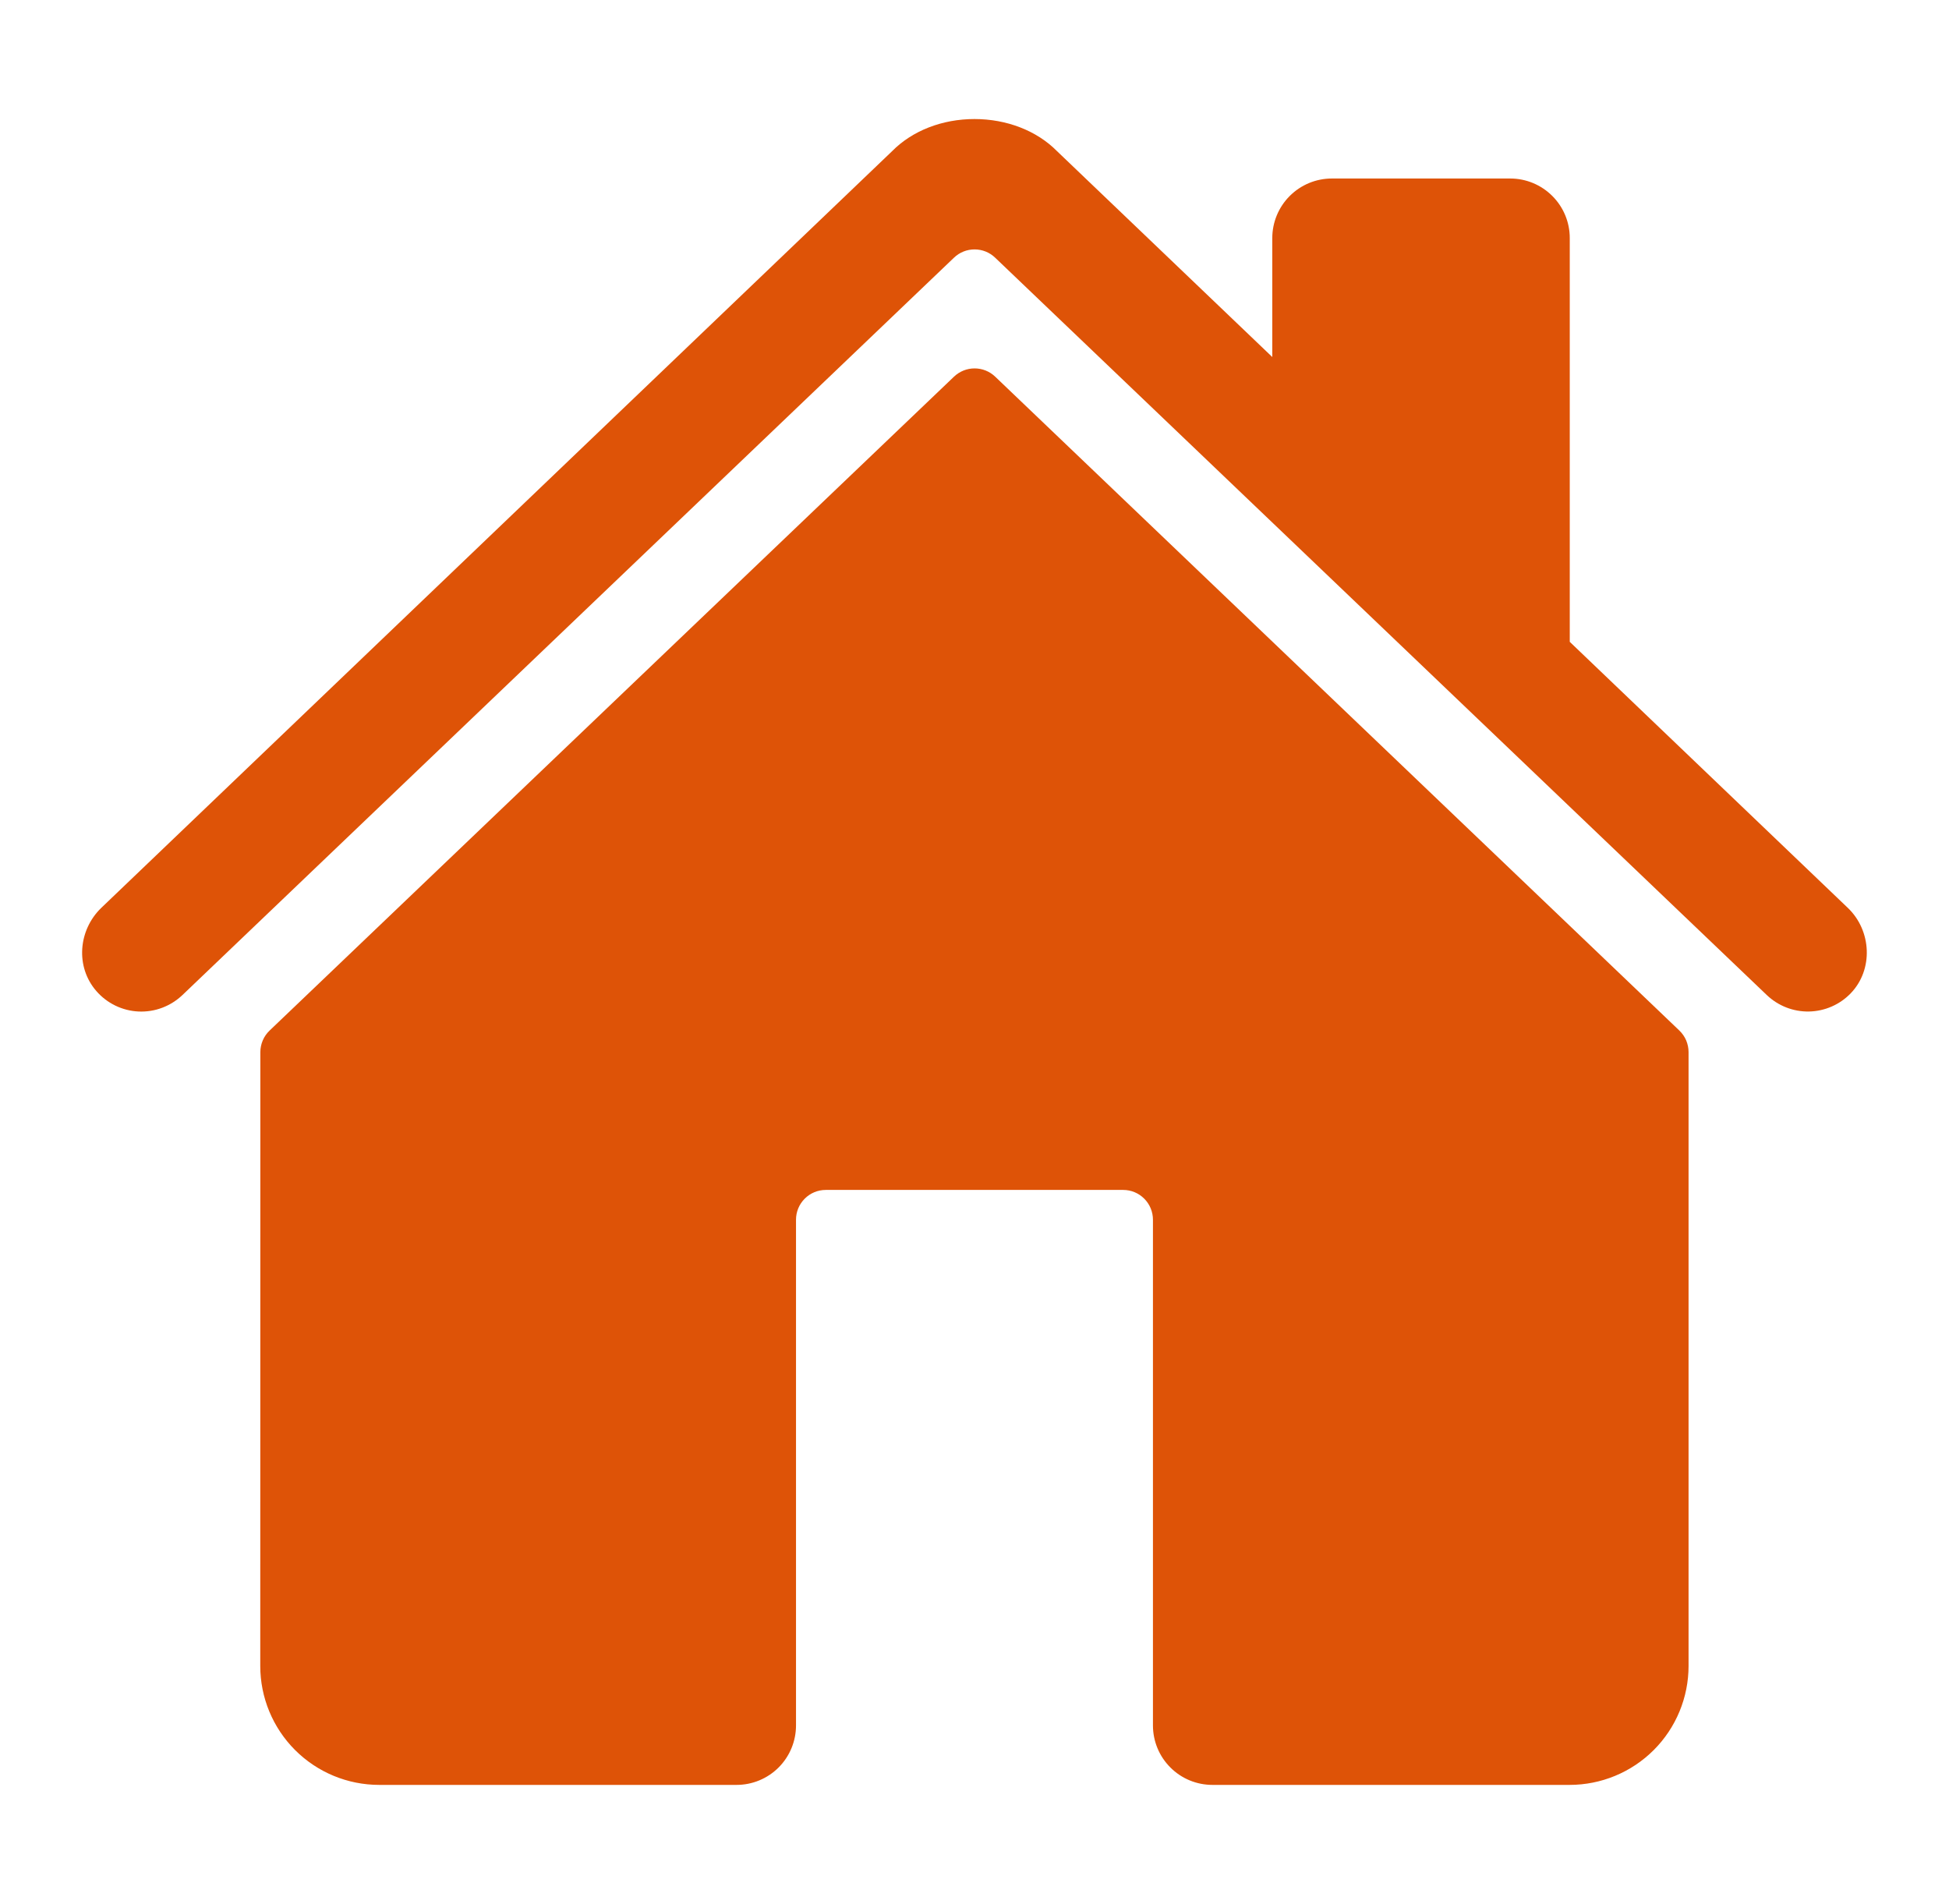<svg width="43" height="42" viewBox="0 0 43 42" fill="none" xmlns="http://www.w3.org/2000/svg">
<path d="M21.956 8.309C21.834 8.192 21.671 8.127 21.502 8.127C21.333 8.127 21.171 8.192 21.048 8.309L5.947 22.735C5.883 22.797 5.831 22.87 5.797 22.952C5.762 23.034 5.744 23.122 5.744 23.21L5.742 36.75C5.742 37.447 6.018 38.114 6.51 38.606C7.003 39.099 7.67 39.375 8.367 39.375H16.25C16.598 39.375 16.932 39.237 17.178 38.991C17.424 38.745 17.562 38.411 17.562 38.063V26.907C17.562 26.733 17.631 26.566 17.754 26.443C17.877 26.319 18.044 26.25 18.218 26.25H24.781C24.955 26.25 25.122 26.319 25.245 26.443C25.368 26.566 25.437 26.733 25.437 26.907V38.063C25.437 38.411 25.575 38.745 25.822 38.991C26.067 39.237 26.401 39.375 26.75 39.375H34.629C35.325 39.375 35.993 39.099 36.486 38.606C36.978 38.114 37.254 37.447 37.254 36.75V23.21C37.254 23.122 37.236 23.034 37.202 22.952C37.167 22.87 37.116 22.797 37.052 22.735L21.956 8.309Z" fill="#DE5307"/>
<path d="M40.769 20.029L34.633 14.159V5.251C34.633 4.903 34.495 4.569 34.248 4.323C34.002 4.077 33.669 3.938 33.32 3.938H29.383C29.035 3.938 28.701 4.077 28.455 4.323C28.209 4.569 28.07 4.903 28.07 5.251V7.876L23.319 3.333C22.875 2.884 22.213 2.626 21.499 2.626C20.787 2.626 20.127 2.884 19.683 3.334L2.235 20.027C1.725 20.519 1.661 21.329 2.125 21.862C2.242 21.997 2.385 22.106 2.545 22.184C2.705 22.261 2.879 22.306 3.057 22.314C3.235 22.322 3.413 22.294 3.579 22.231C3.746 22.168 3.898 22.072 4.027 21.949L21.048 5.684C21.17 5.567 21.332 5.502 21.501 5.502C21.671 5.502 21.833 5.567 21.955 5.684L38.978 21.949C39.229 22.189 39.565 22.321 39.912 22.314C40.259 22.307 40.59 22.163 40.831 21.913C41.335 21.391 41.293 20.53 40.769 20.029Z" fill="#DE5307"/>
</svg>
